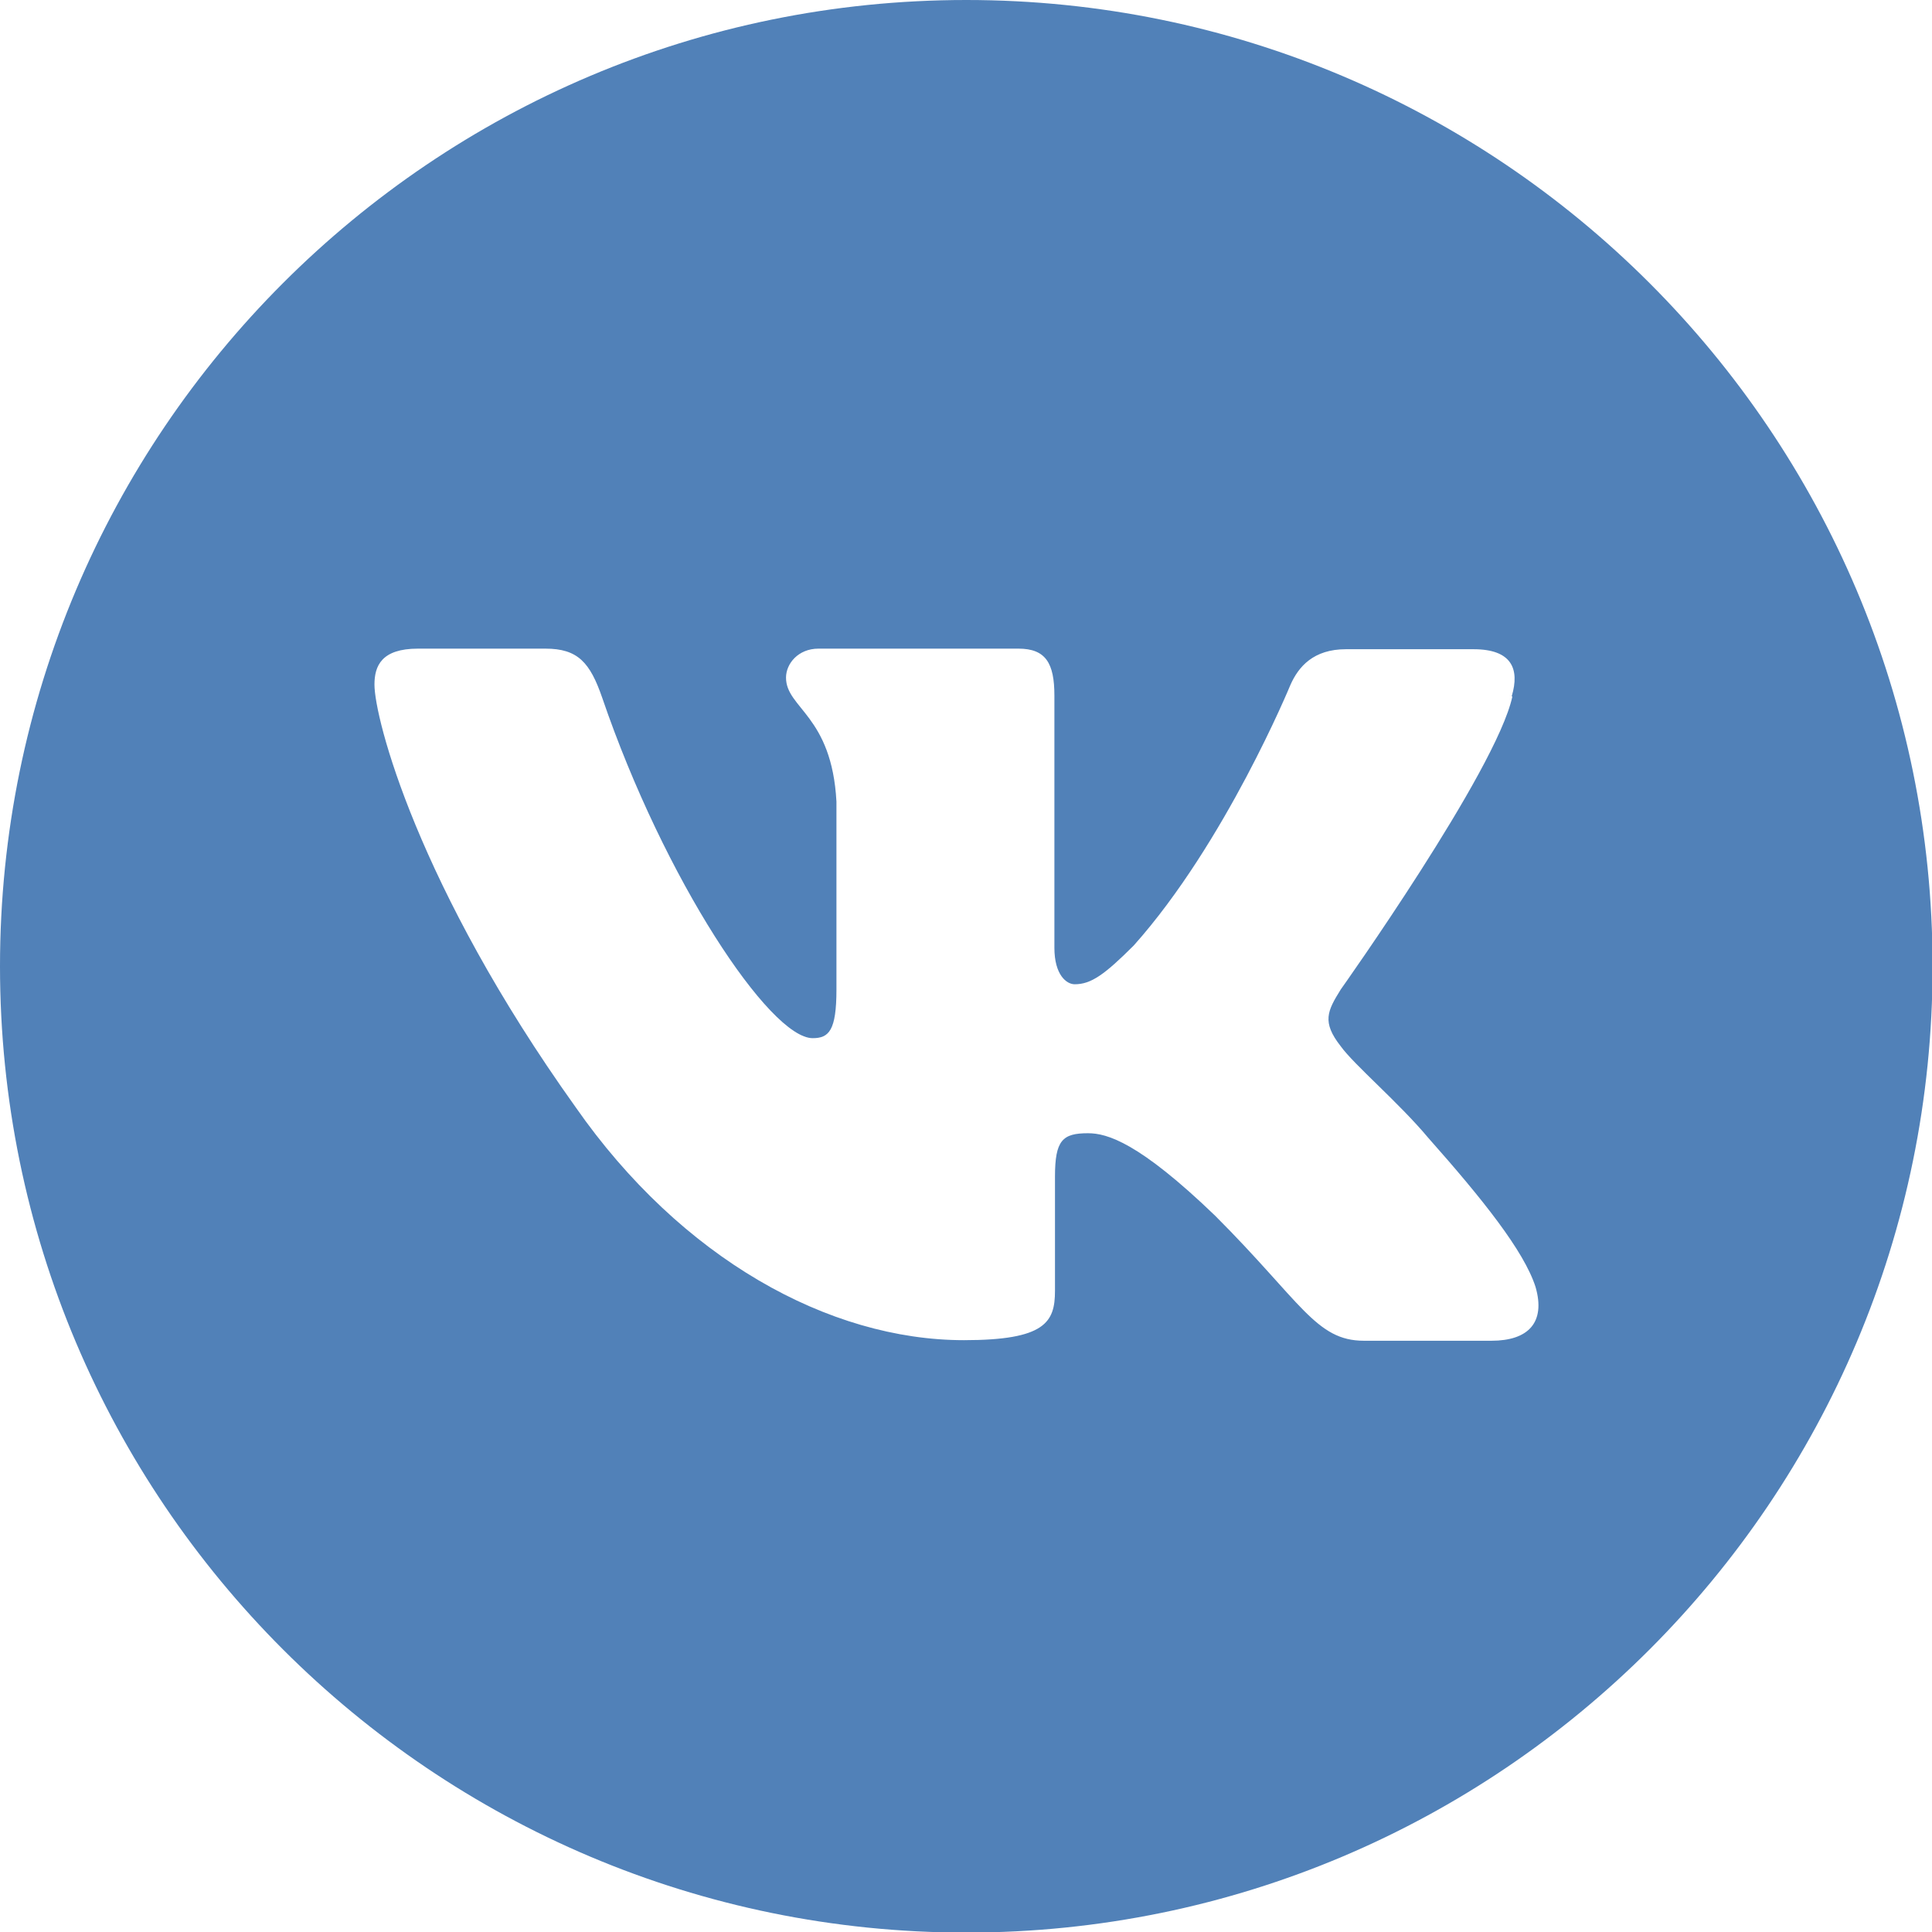 <?xml version="1.0" encoding="utf-8"?>
<!-- Generator: Adobe Illustrator 23.0.1, SVG Export Plug-In . SVG Version: 6.00 Build 0)  -->
<svg version="1.1"
	 id="Слой_1" shape-rendering="geometricPrecision" text-rendering="geometricPrecision" image-rendering="optimizeQuality"
	 xmlns="http://www.w3.org/2000/svg" xmlns:xlink="http://www.w3.org/1999/xlink" x="0px" y="0px" viewBox="0 0 3333 3333"
	 style="enable-background:new 0 0 3333 3333;" xml:space="preserve">
<style type="text/css">
	.st0{fill-rule:evenodd;clip-rule:evenodd;fill:#5181B8;}
</style>
<path class="st0" d="M1667,0c920,0,1667,746,1667,1667c0,920-746,1667-1667,1667C747,3334,0,2588,0,1667C0,747,746,0,1667,0z
	 M2608,1201c14-47,0-81-66-81h-220c-56,0-82,30-96,62c0,0-112,272-270,449c-51,51-74,67-102,67c-14,0-35-16-35-63v-435
	c0-56-15-81-62-81h-345c-35,0-56,26-56,50c0,53,79,65,87,214v324c0,71-13,84-41,84c-74,0-256-274-363-587c-21-61-42-85-98-85H721
	c-63,0-75,30-75,62c0,58,74,347,347,729c182,261,437,402,670,402c140,0,157-31,157-85v-197c0-63,13-75,57-75c33,0,88,16,219,142
	c149,149,174,216,257,216h220c63,0,94-31,76-93c-20-62-91-151-185-257c-51-61-128-126-151-158c-33-42-23-61,0-98
	c0,0,268-377,296-505L2608,1201z"/>
</svg>
